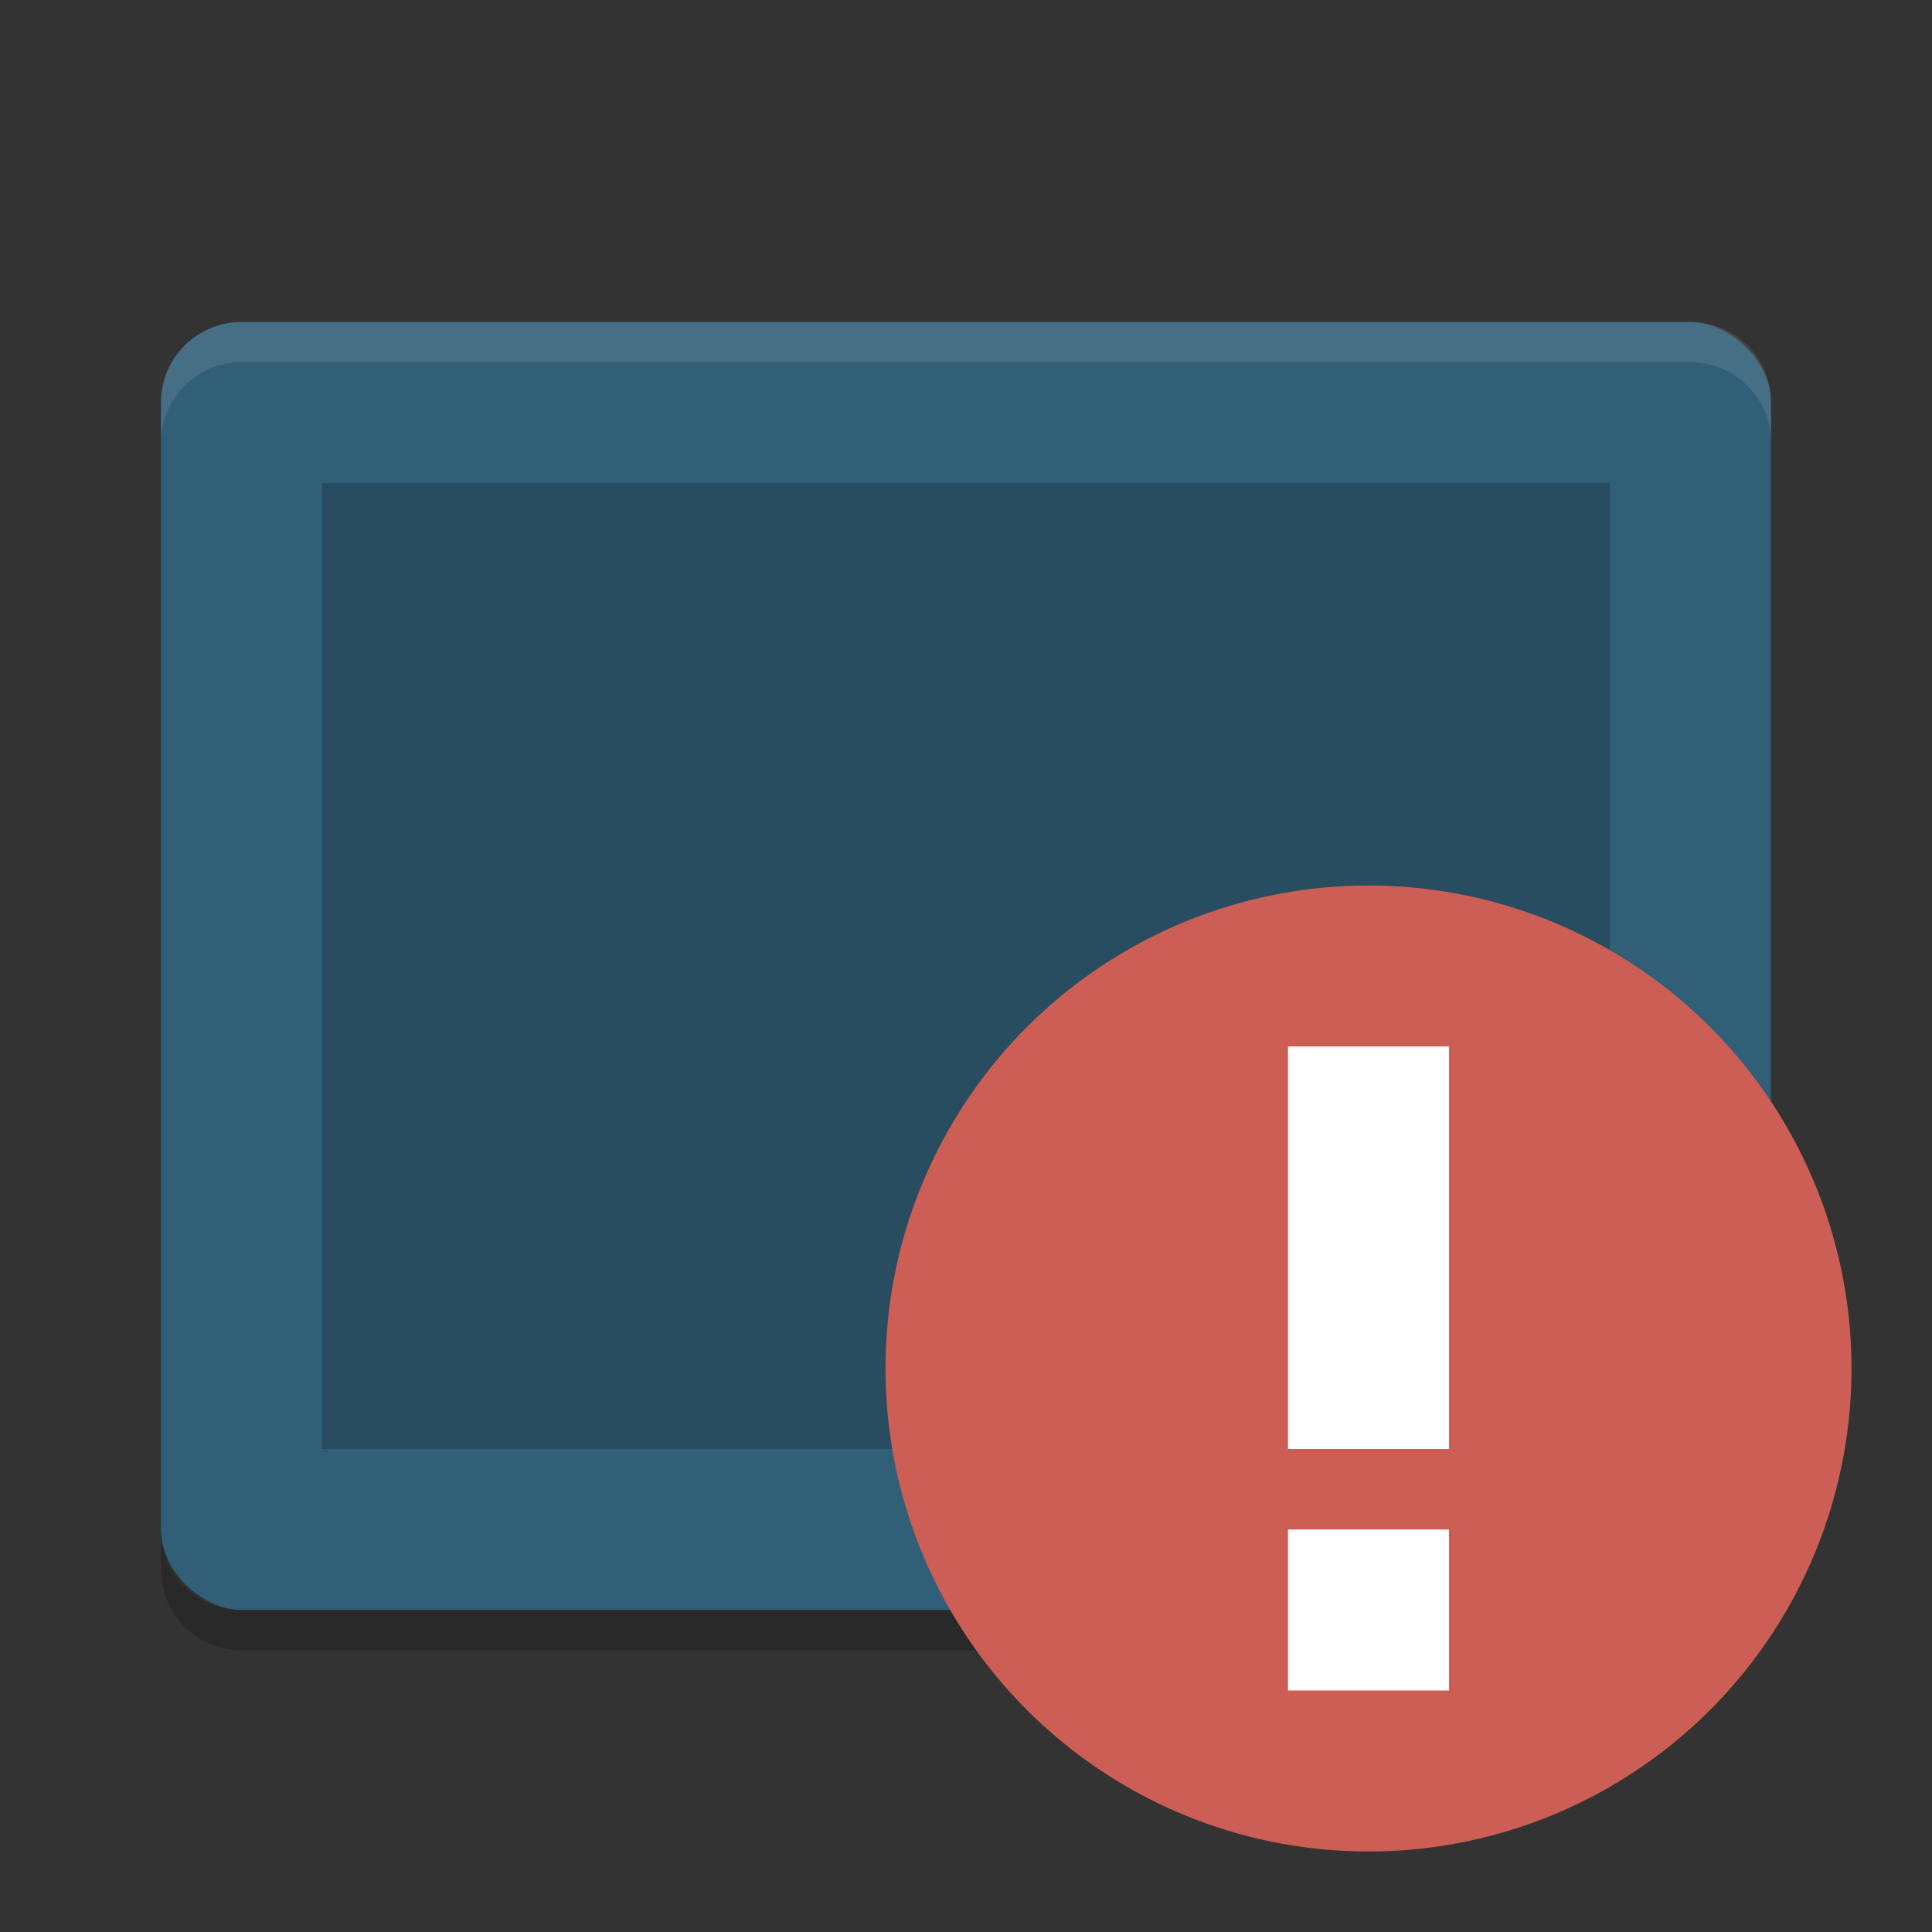 <svg xmlns="http://www.w3.org/2000/svg" width="24" height="24" version="1">
 <rect width="100%" height="100%" fill="#333333" stroke="none"/>
 <rect style="fill:#325f78" width="16" height="20" x="-20" y="-22" rx="1" ry="1" transform="matrix(0,-1,-1,0,0,0)"/>
 <rect style="opacity:0.2" width="12" height="16" x="-18" y="-20" rx="0" ry="0" transform="matrix(0,-1,-1,0,0,0)"/>
 <path style="opacity:0.1;fill:#ffffff" d="M 3,4 C 2.446,4 2,4.446 2,5 l 0,0.5 c 0,-0.554 0.446,-1 1,-1 l 18,0 c 0.554,0 1,0.446 1,1 L 22,5 C 22,4.446 21.554,4 21,4 L 3,4 Z"/>
 <path style="opacity:0.2" d="m 2,19 0,0.5 c 0,0.554 0.446,1 1,1 l 18,0 c 0.554,0 1,-0.446 1,-1 L 22,19 c 0,0.554 -0.446,1 -1,1 L 3,20 C 2.446,20 2,19.554 2,19 Z"/>
 <circle style="fill:#cc5e55" cx="17" cy="17" r="6"/>
 <path style="fill:#ffffff" d="m 16,13 0,5 2,0 0,-5 z m 0,6 0,2 2,0 0,-2 z"/>
</svg>
